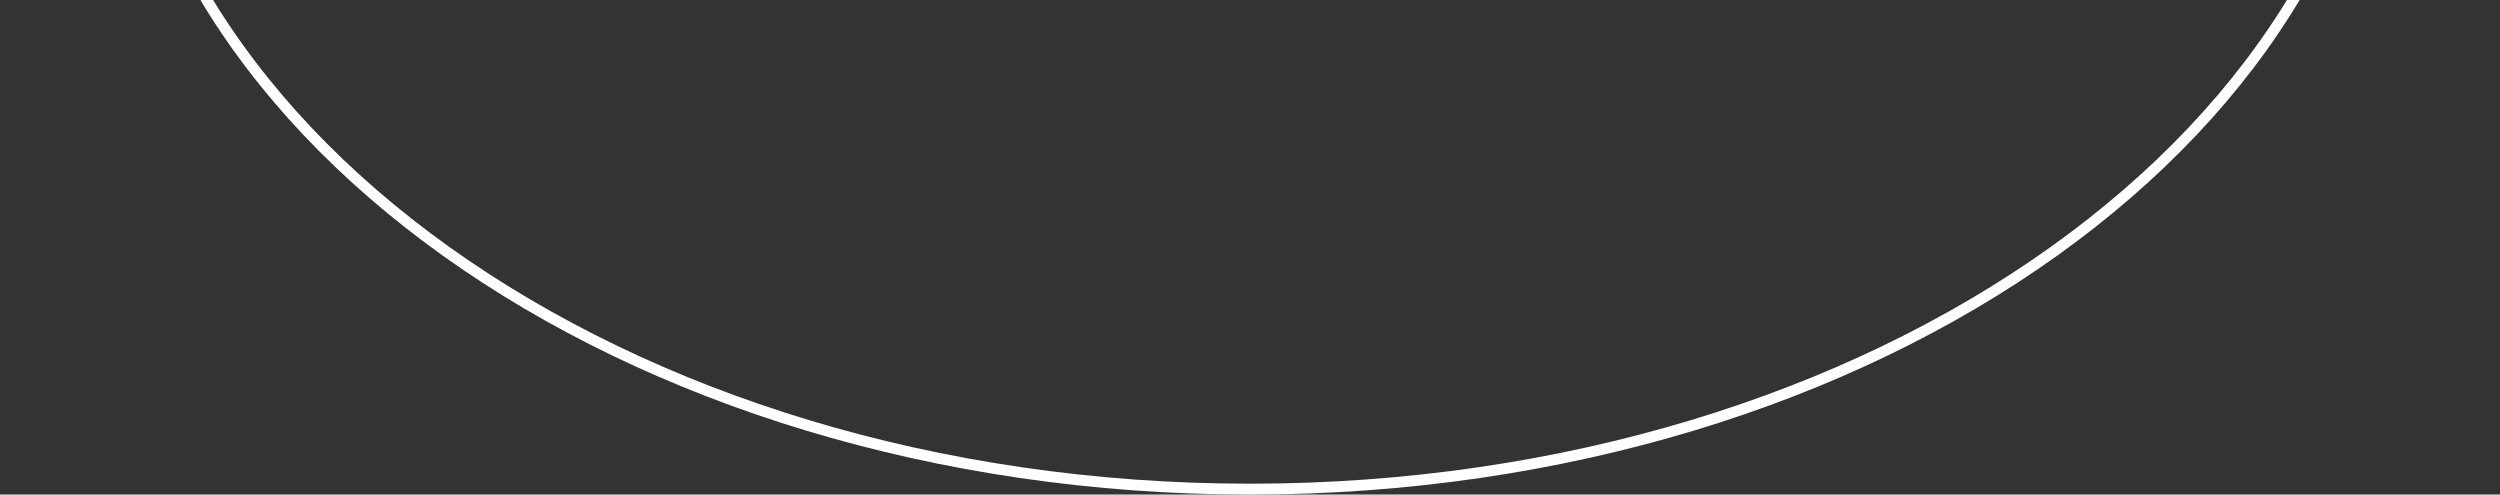 <?xml version="1.0" encoding="UTF-8"?> <svg xmlns="http://www.w3.org/2000/svg" width="460" height="91" viewBox="0 0 460 91" fill="none"><rect x="0" y="0" width="460" height="91" fill="#333333" stroke="none"/><g clip-path="url(#clip0_6273_14827)"><path d="M439 -59C439 -17.985 415.727 19.241 377.911 46.252C340.097 73.263 287.806 90 230 90C172.194 90 119.903 73.263 82.089 46.252C44.273 19.241 21 -17.985 21 -59C21 -100.015 44.273 -137.241 82.089 -164.252C119.903 -191.263 172.194 -208 230 -208C287.806 -208 340.097 -191.263 377.911 -164.252C415.727 -137.241 439 -100.015 439 -59Z" stroke="white" stroke-width="2"></path></g><defs><clipPath id="clip0_6273_14827"><rect width="460" height="91" fill="white"></rect></clipPath></defs></svg> 